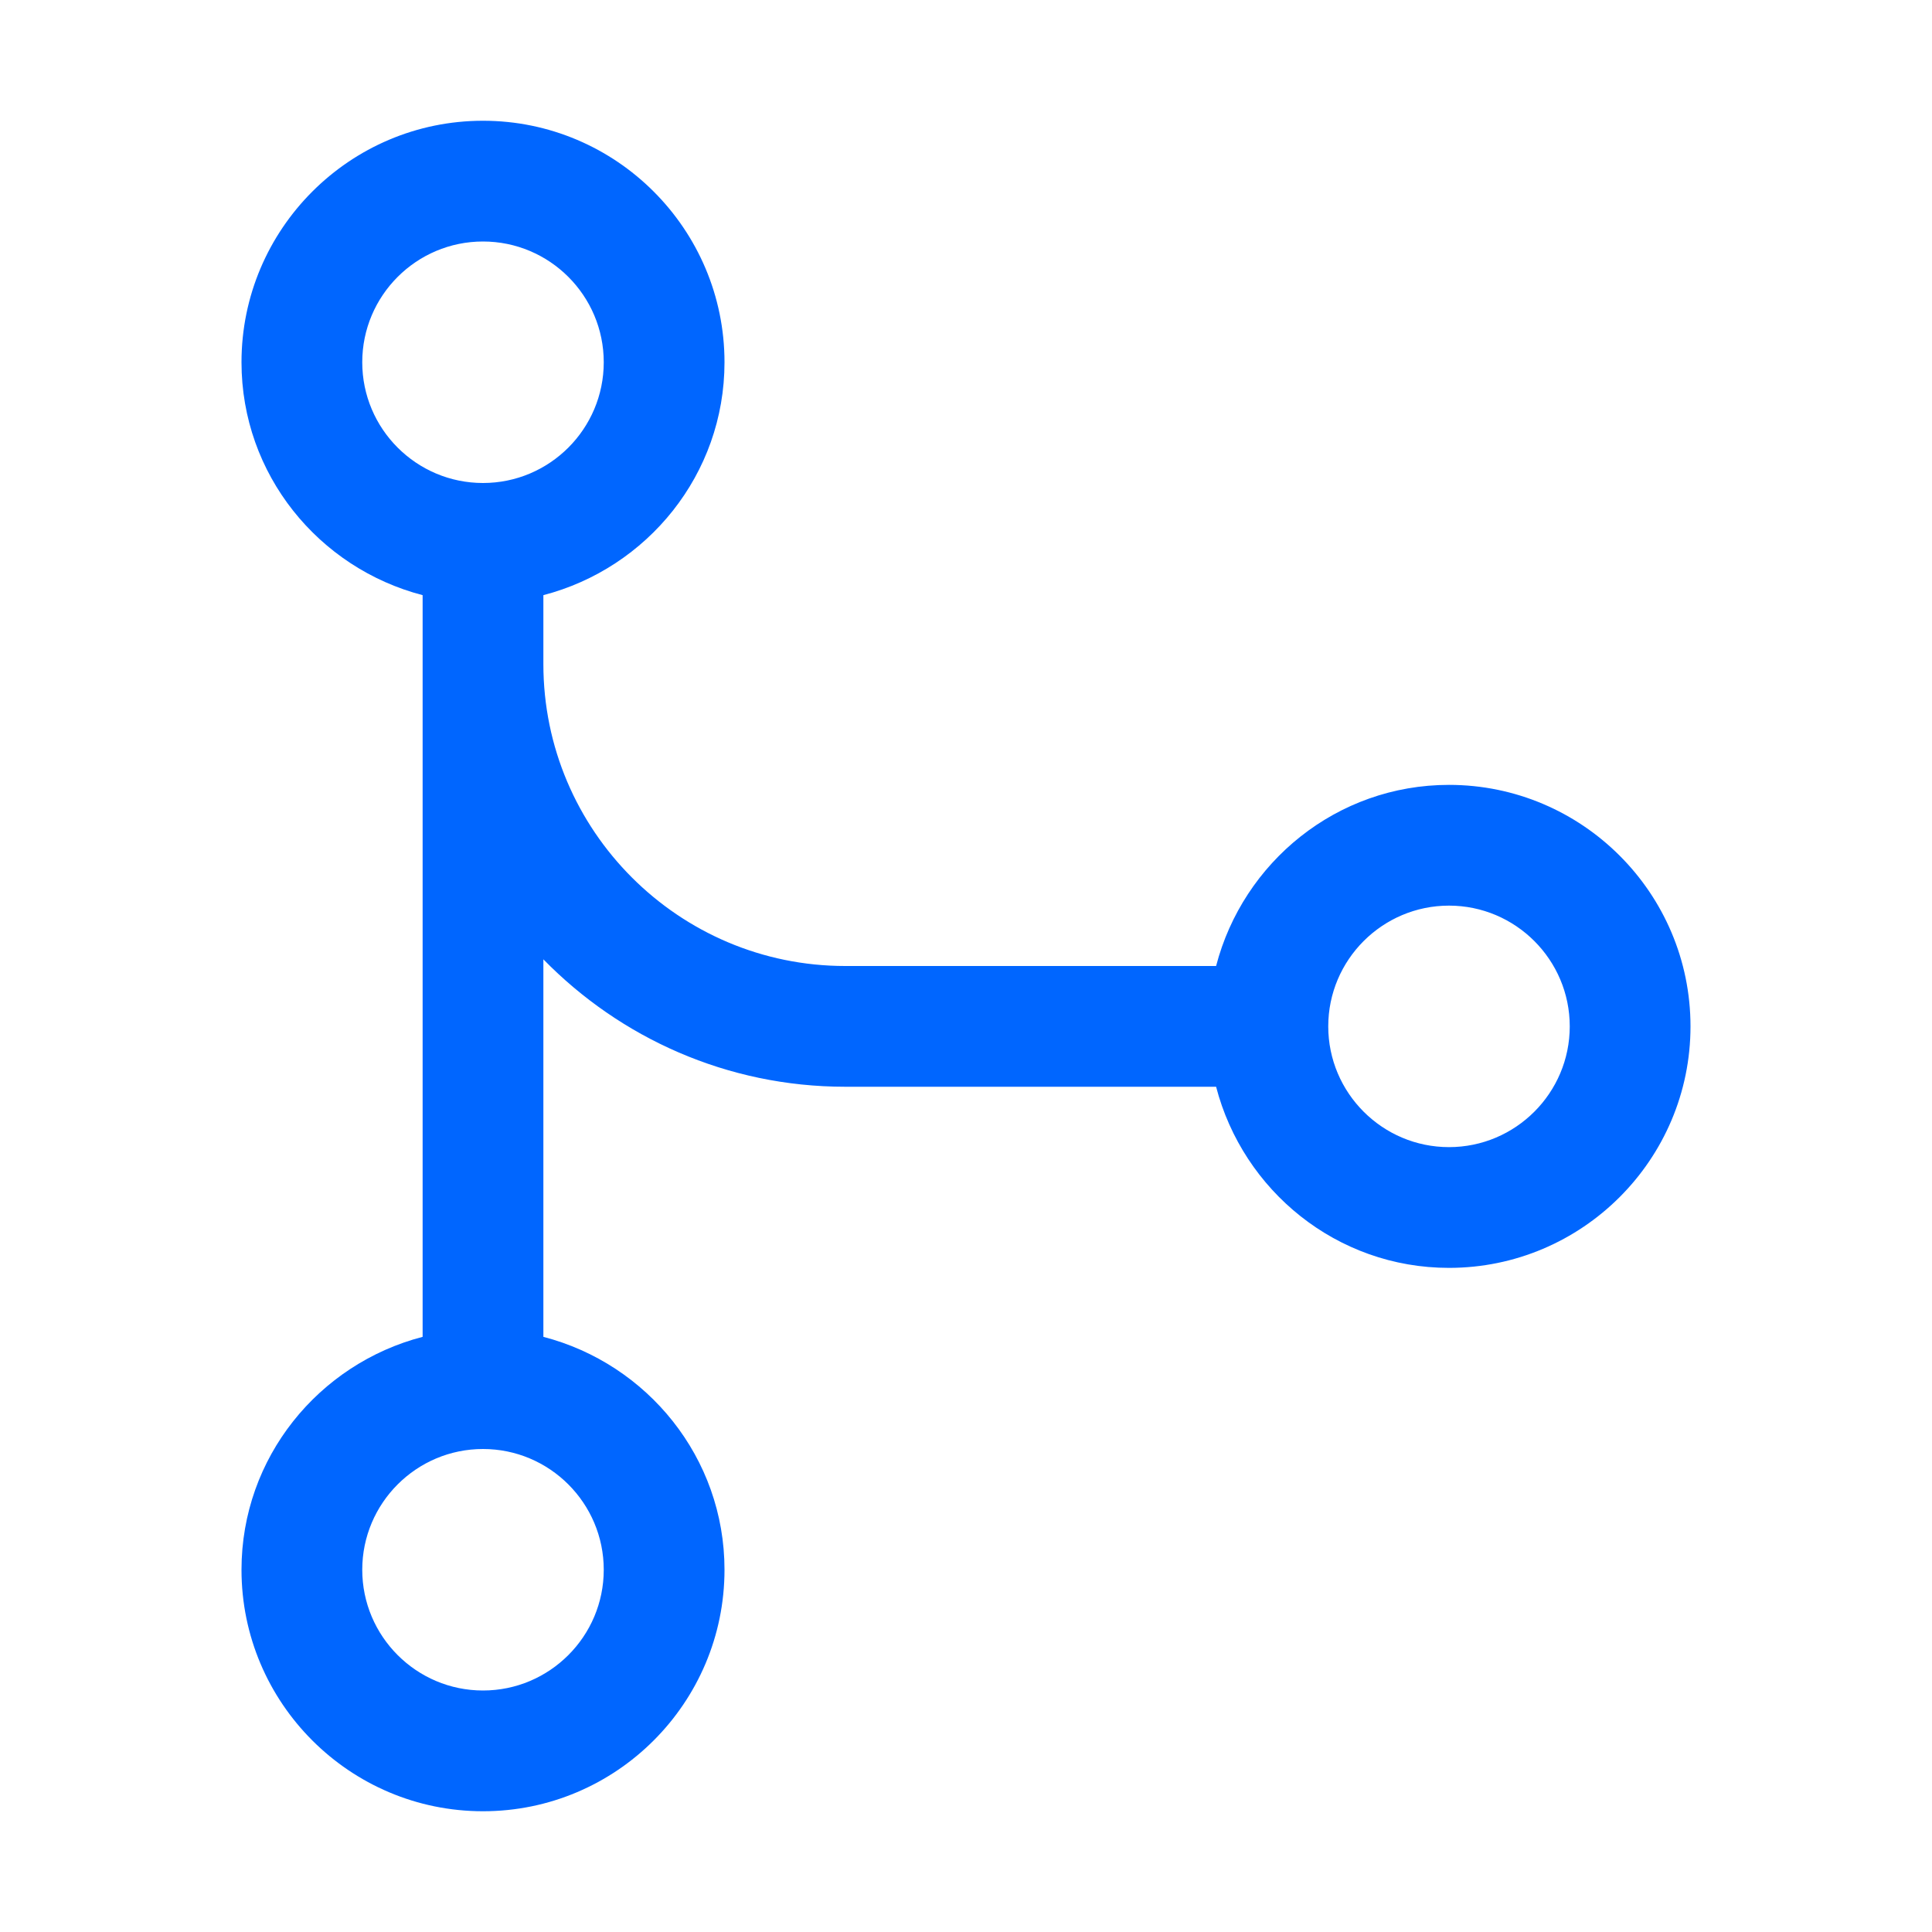 <svg width="40" height="40" viewBox="0 0 40 40" fill="none" xmlns="http://www.w3.org/2000/svg">
<g clip-path="url(#clip0_3283_28)">
<path d="M30 16.25C27.677 16.25 25.737 17.85 25.178 20H17.5C14.054 20 11.25 17.196 11.25 13.75V12.322C13.4 11.763 15 9.823 15 7.5C15 4.743 12.757 2.5 10 2.5C7.243 2.5 5 4.743 5 7.5C5 9.823 6.6 11.763 8.75 12.322V27.678C6.6 28.236 5 30.177 5 32.5C5 35.258 7.243 37.5 10 37.5C12.757 37.5 15 35.258 15 32.5C15 30.177 13.4 28.236 11.25 27.678V19.862C12.84 21.488 15.053 22.5 17.5 22.5H25.178C25.737 24.65 27.677 26.25 30 26.25C32.757 26.25 35 24.007 35 21.25C35 18.493 32.757 16.25 30 16.25ZM12.5 32.5C12.5 33.878 11.379 35 10 35C8.621 35 7.5 33.878 7.5 32.5C7.5 31.122 8.621 30 10 30C11.379 30 12.5 31.122 12.5 32.5ZM7.5 7.5C7.5 6.121 8.621 5 10 5C11.379 5 12.5 6.121 12.5 7.5C12.5 8.879 11.379 10 10 10C8.621 10 7.5 8.879 7.5 7.5ZM30 23.75C28.622 23.75 27.5 22.628 27.5 21.25C27.5 19.872 28.622 18.75 30 18.75C31.378 18.75 32.5 19.872 32.5 21.25C32.5 22.628 31.378 23.75 30 23.75Z" fill="#0066FF"/>
</g>
<defs>
<clipPath id="clip0_3283_28">
<rect width="40" height="40" fill="white"/>
</clipPath>
</defs>
</svg>
